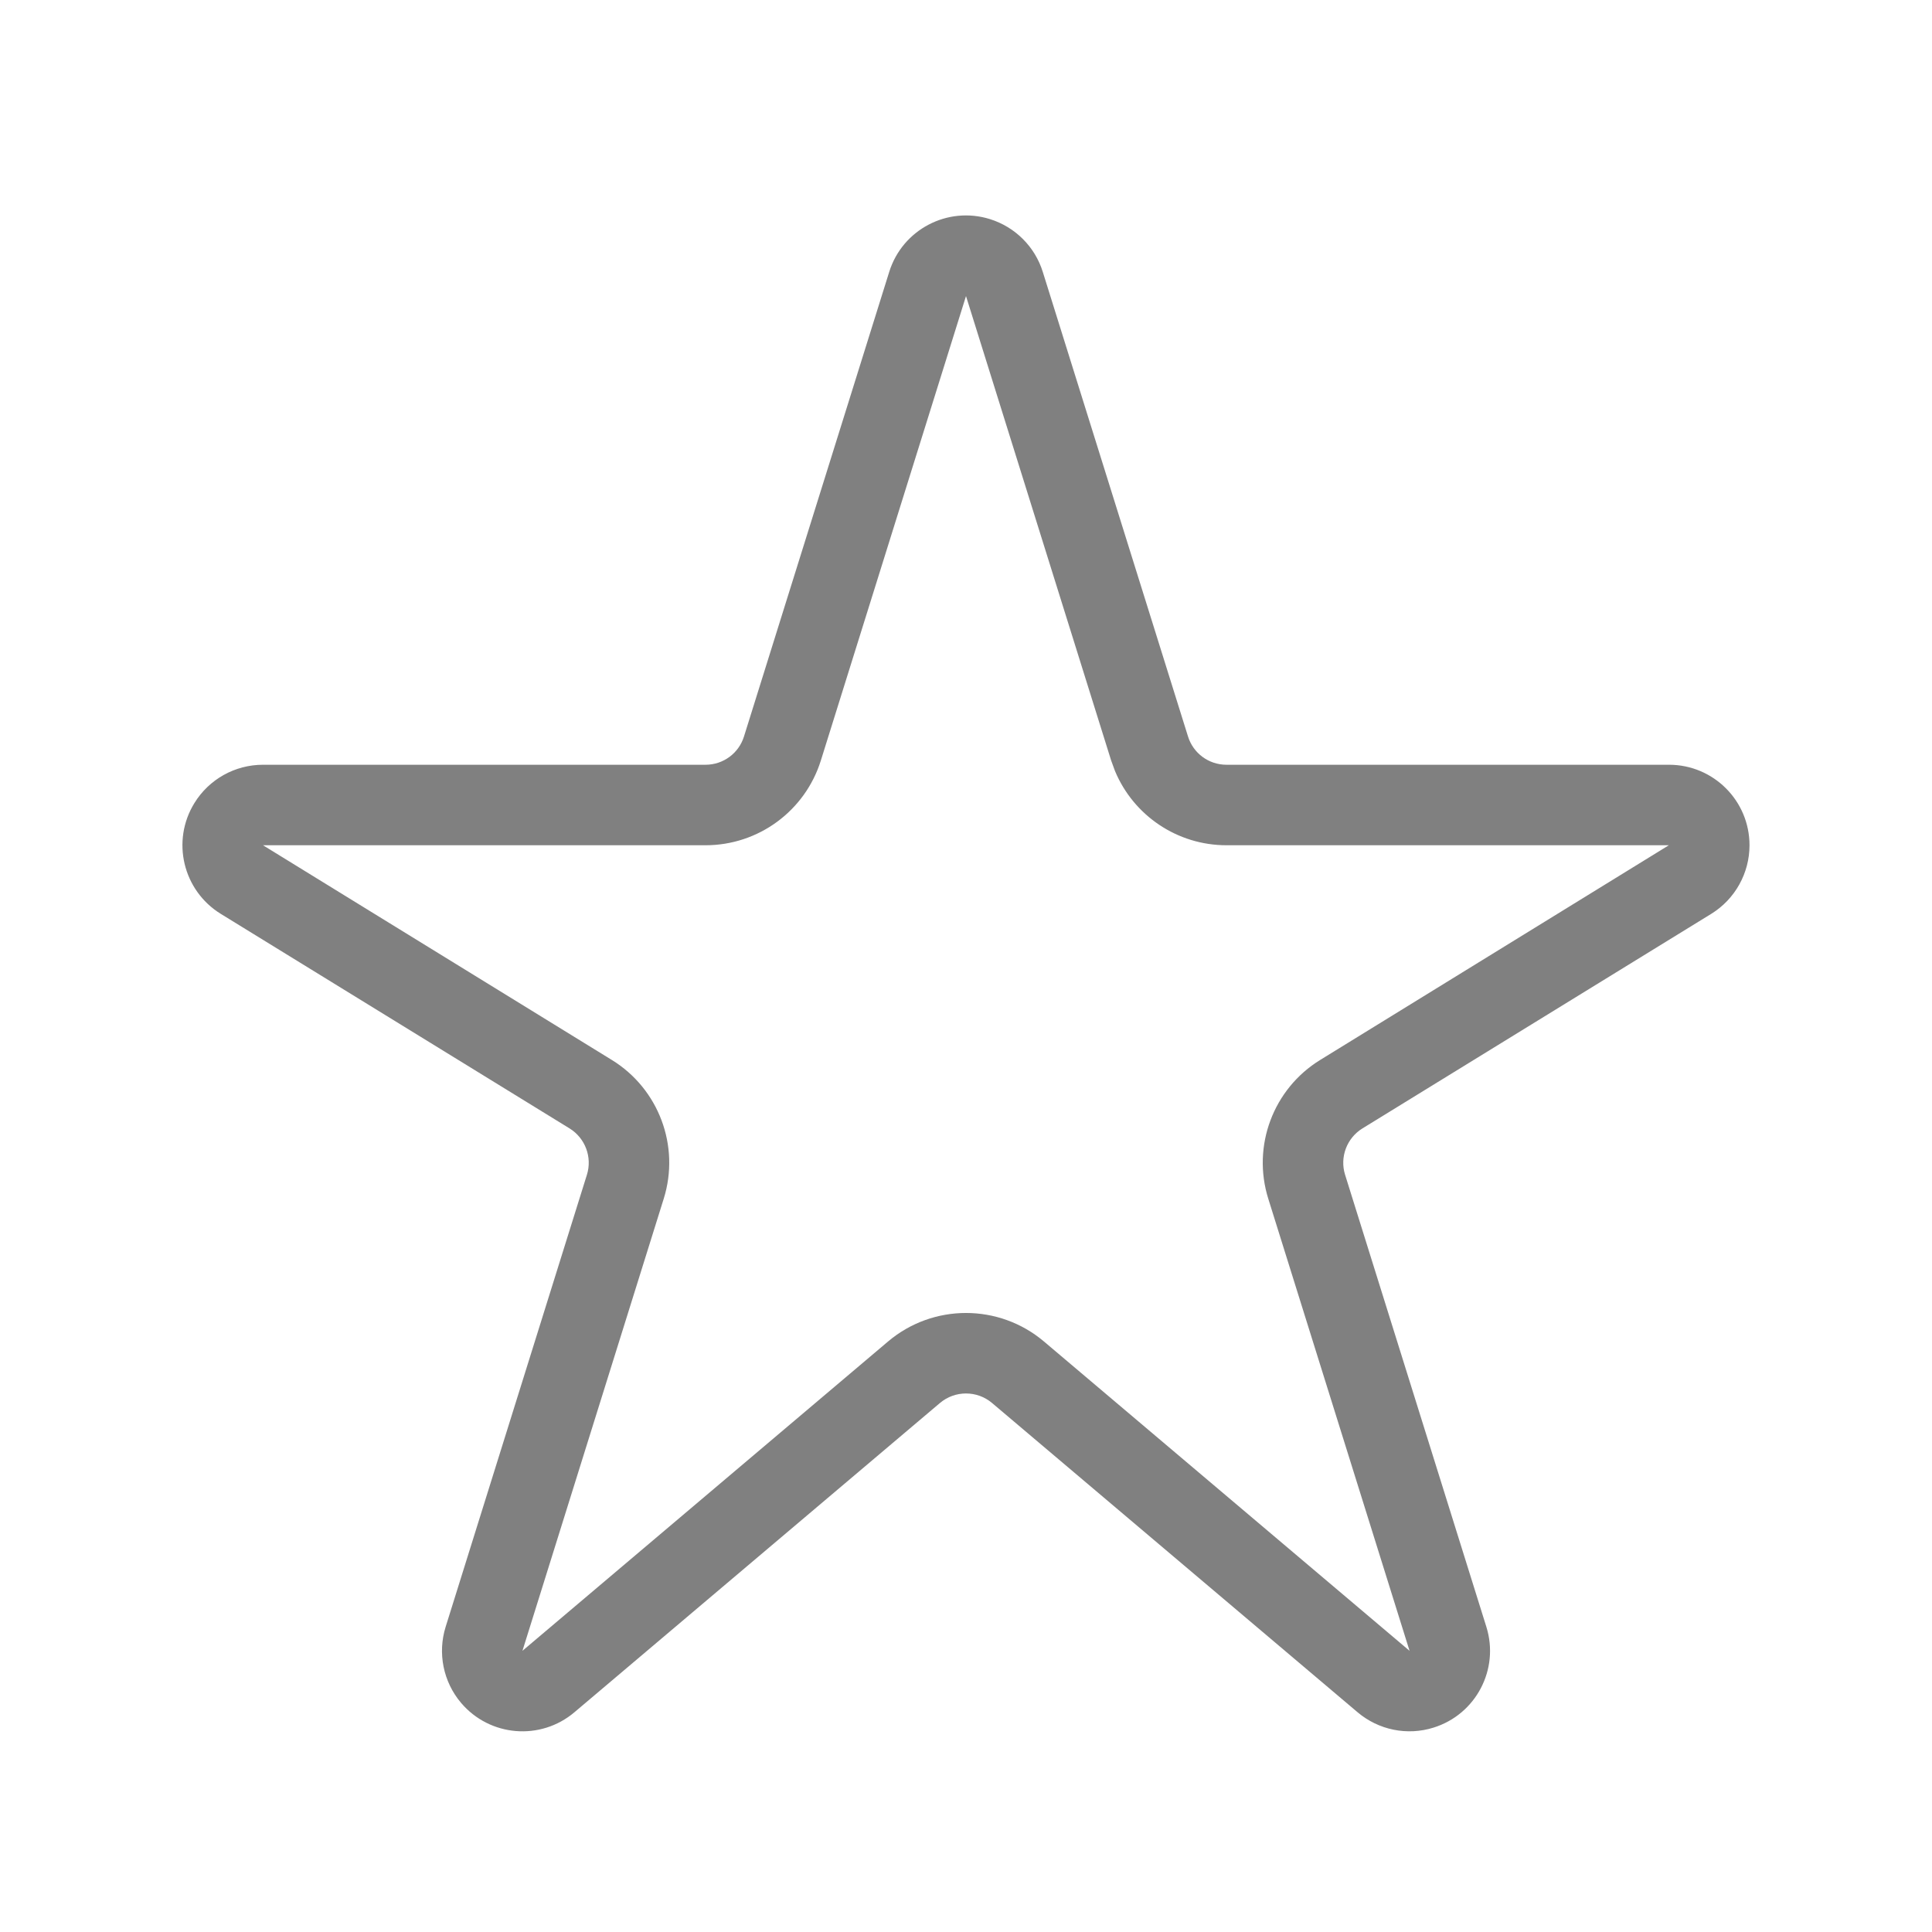 <svg xmlns="http://www.w3.org/2000/svg" viewBox="0 0 24 24">
  <path fill="gray" d="M11.046,3.378 L9.242,9.149 C9.177,9.358 8.984,9.5 8.765,9.5 L3.267,9.5 C2.919,9.5 2.597,9.68 2.415,9.976 C2.125,10.446 2.272,11.062 2.742,11.352 L7.076,14.018 C7.27,14.138 7.359,14.375 7.291,14.593 L5.536,20.209 C5.434,20.535 5.506,20.892 5.727,21.153 C6.084,21.575 6.715,21.627 7.136,21.27 L11.677,17.428 C11.863,17.271 12.137,17.271 12.323,17.428 L16.864,21.27 C17.125,21.491 17.481,21.564 17.808,21.461 C18.335,21.297 18.629,20.736 18.464,20.209 L16.709,14.593 C16.641,14.375 16.73,14.138 16.924,14.018 L21.258,11.352 C21.553,11.17 21.733,10.847 21.733,10.5 C21.733,9.948 21.286,9.5 20.733,9.5 L15.235,9.5 C15.016,9.5 14.823,9.358 14.758,9.149 L12.954,3.378 C12.857,3.065 12.611,2.82 12.298,2.722 C11.771,2.557 11.21,2.851 11.046,3.378 Z M12,3.678 L13.803,9.447 L13.851,9.578 C14.082,10.132 14.626,10.5 15.235,10.5 L20.731,10.5 L16.4,13.167 C15.816,13.526 15.55,14.237 15.755,14.891 L17.51,20.507 L12.969,16.665 C12.41,16.192 11.59,16.192 11.031,16.665 L6.49,20.507 L8.245,14.891 C8.45,14.237 8.184,13.526 7.6,13.167 L3.267,10.5 L8.765,10.5 C9.421,10.5 10.001,10.074 10.197,9.447 L12,3.678 Z"/>
</svg>
